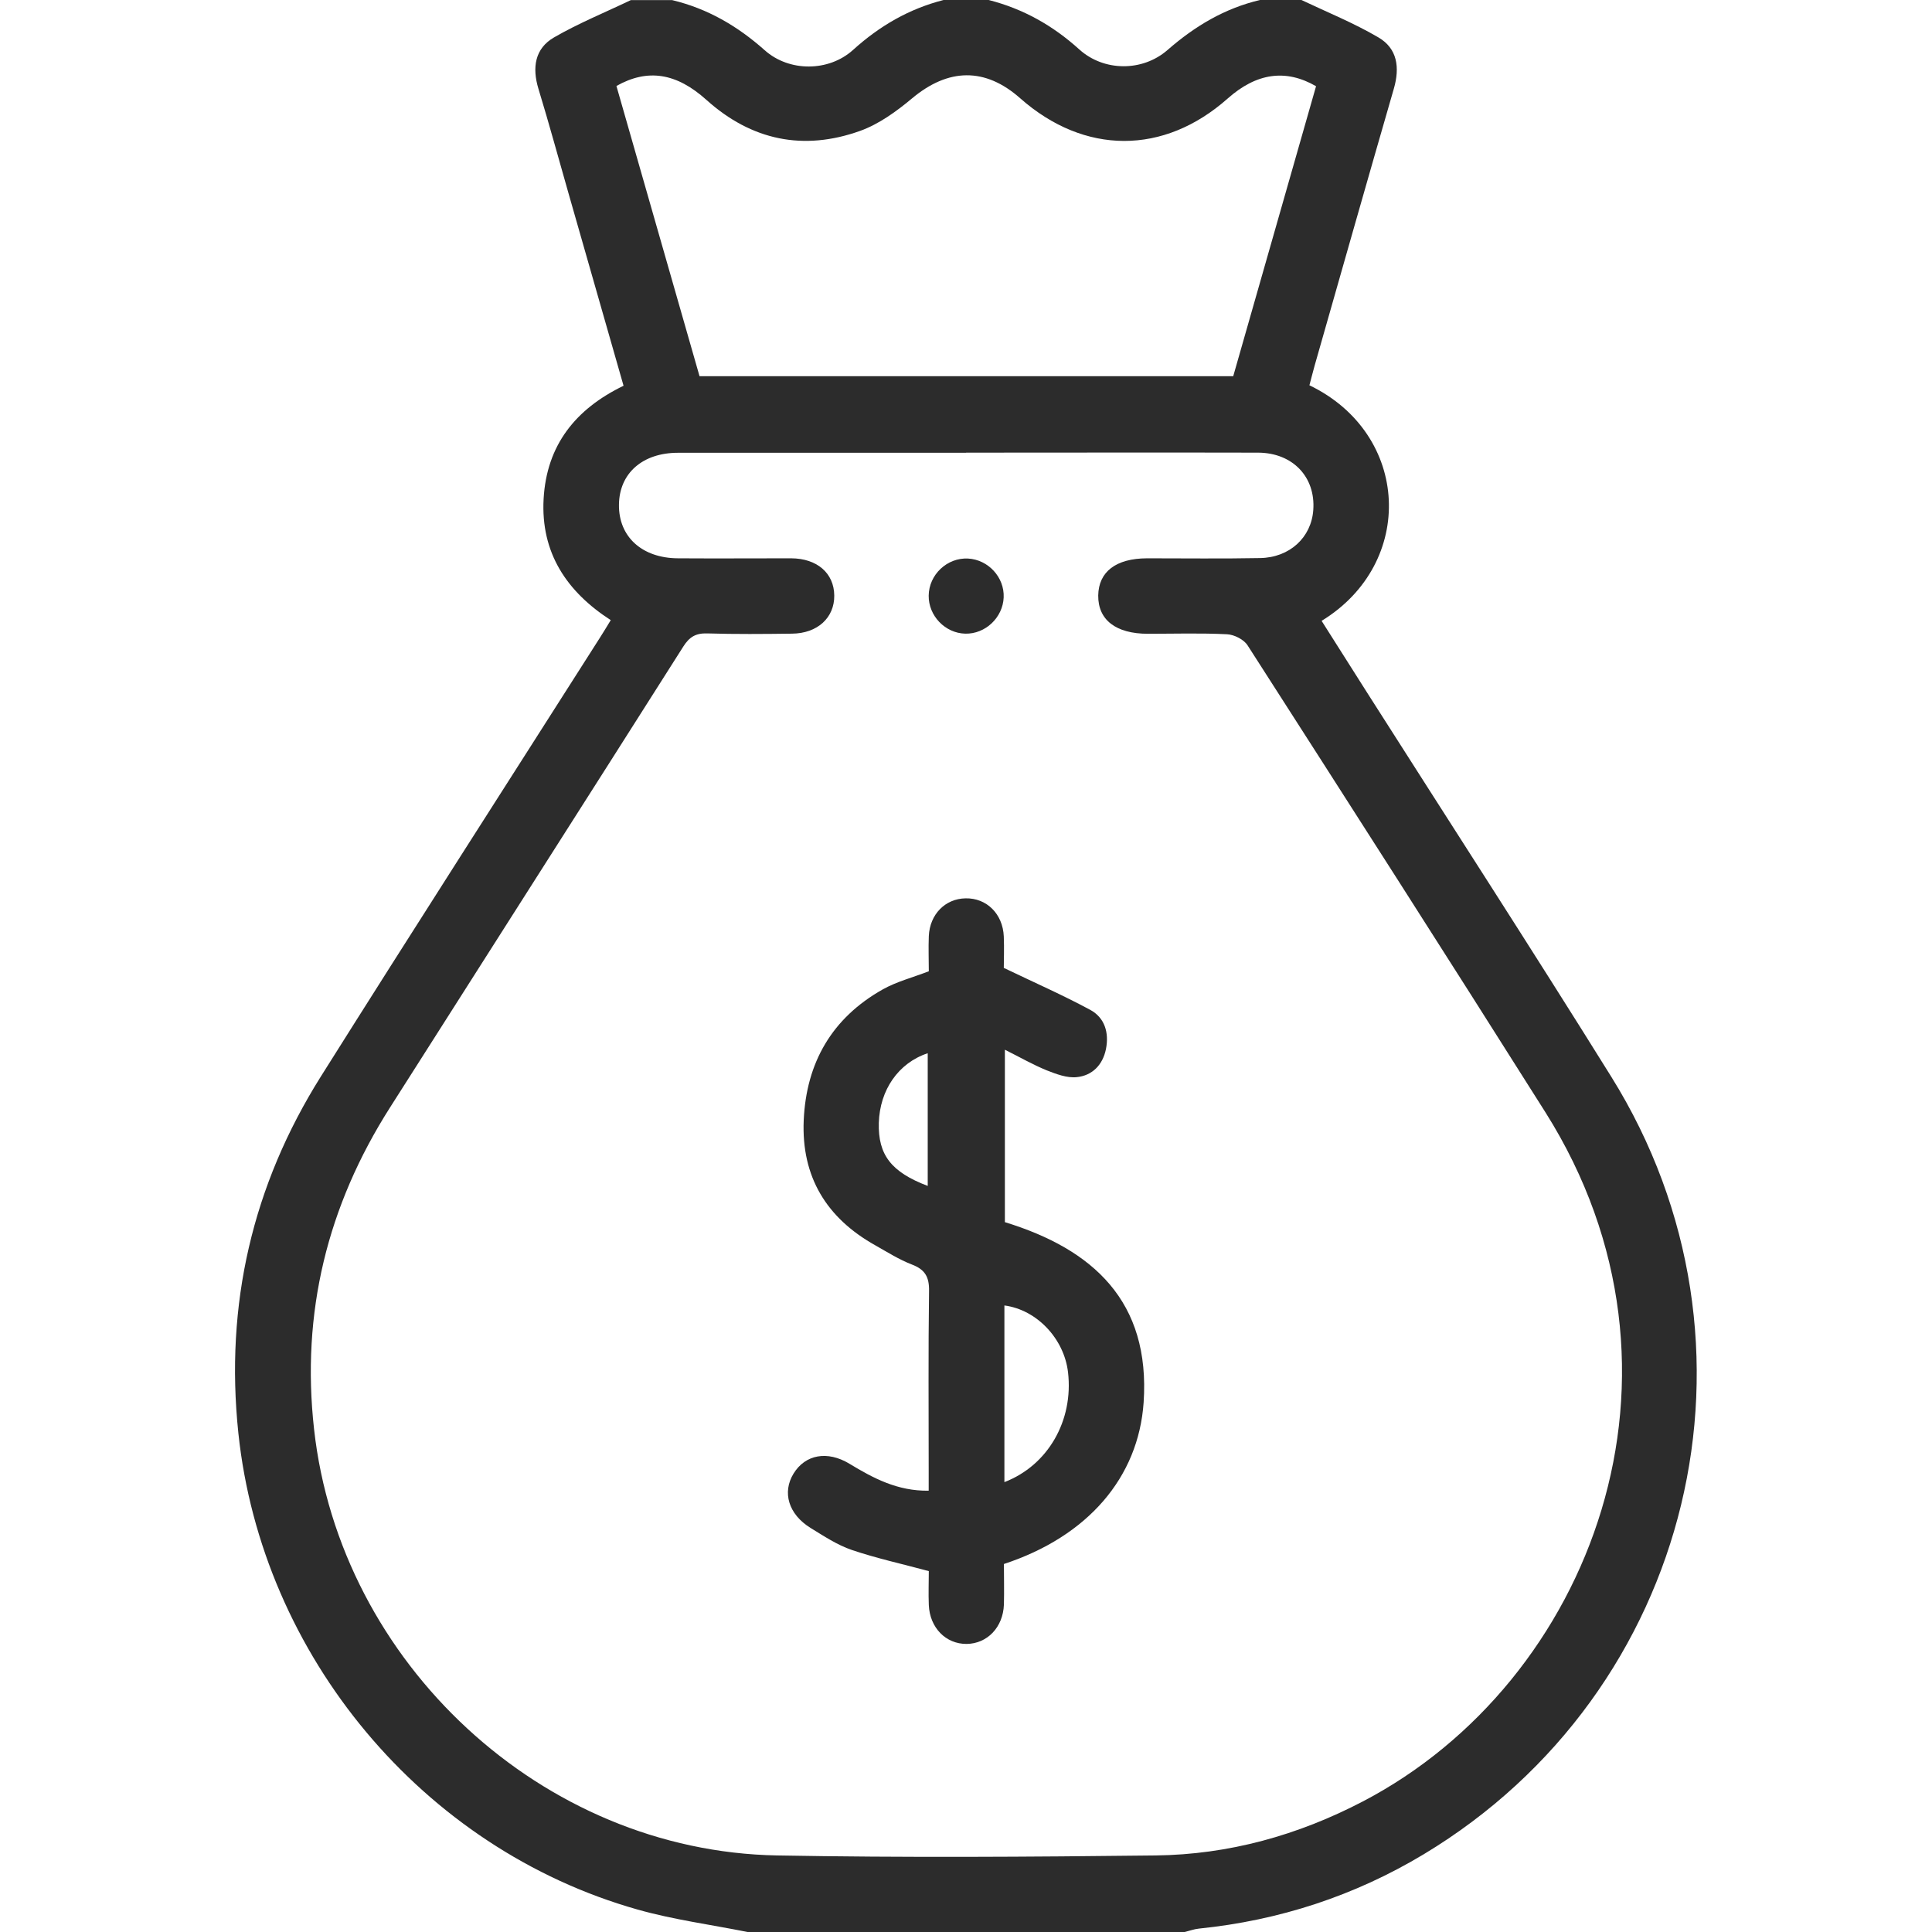<svg xmlns="http://www.w3.org/2000/svg" width="48" height="48" viewBox="0 0 48 48" fill="none"><path d="M32.334 0C32.973 0.303 33.633 0.57 34.242 0.927C34.719 1.203 34.782 1.677 34.629 2.205C33.966 4.497 33.315 6.792 32.661 9.086C32.616 9.248 32.574 9.413 32.532 9.572C35.043 10.781 35.178 13.994 32.835 15.425C33.21 16.016 33.582 16.604 33.957 17.195C35.985 20.381 38.037 23.549 40.032 26.752C44.169 33.391 42.072 42.036 35.373 46.068C33.651 47.103 31.782 47.712 29.784 47.916C29.664 47.928 29.547 47.973 29.43 48H18.573C17.661 47.817 16.731 47.694 15.84 47.442C10.5 45.933 6.504 41.133 5.922 35.605C5.586 32.41 6.27 29.455 7.971 26.746C10.263 23.102 12.591 19.478 14.904 15.845C14.988 15.713 15.069 15.581 15.174 15.407C14.082 14.702 13.431 13.736 13.506 12.392C13.581 11.063 14.295 10.163 15.492 9.584C15.033 7.986 14.58 6.399 14.127 4.812C13.878 3.942 13.641 3.069 13.377 2.205C13.218 1.68 13.287 1.206 13.764 0.93C14.376 0.576 15.033 0.309 15.672 0.003C16.014 0.003 16.359 0.003 16.701 0.003C17.577 0.213 18.321 0.645 18.999 1.248C19.608 1.791 20.589 1.785 21.192 1.242C21.855 0.642 22.587 0.219 23.442 0H24.564C25.419 0.219 26.154 0.63 26.817 1.23C27.426 1.779 28.386 1.785 29.007 1.242C29.688 0.648 30.426 0.207 31.305 0C31.647 0 31.989 0 32.334 0ZM24.003 11.249C21.618 11.249 19.23 11.249 16.845 11.249C15.963 11.249 15.387 11.759 15.378 12.536C15.366 13.334 15.951 13.868 16.848 13.871C17.784 13.877 18.72 13.871 19.656 13.871C20.301 13.874 20.721 14.24 20.727 14.795C20.733 15.347 20.31 15.737 19.677 15.743C18.975 15.752 18.273 15.758 17.571 15.737C17.286 15.728 17.127 15.824 16.974 16.067C14.55 19.889 12.114 23.701 9.687 27.52C8.133 29.962 7.479 32.614 7.803 35.509C8.448 41.322 13.473 45.993 19.305 46.098C22.44 46.155 25.575 46.134 28.71 46.098C30.528 46.077 32.25 45.597 33.864 44.754C39.534 41.79 42.48 34.114 38.397 27.637C35.949 23.759 33.474 19.895 30.996 16.034C30.903 15.887 30.663 15.767 30.486 15.758C29.832 15.725 29.175 15.746 28.521 15.746C27.723 15.746 27.279 15.401 27.285 14.795C27.294 14.204 27.726 13.874 28.497 13.871C29.433 13.871 30.369 13.883 31.305 13.865C32.043 13.853 32.58 13.352 32.628 12.671C32.688 11.852 32.118 11.249 31.257 11.246C28.839 11.24 26.421 11.246 24.003 11.246V11.249ZM17.373 9.347H30.639C31.329 6.93 32.013 4.533 32.697 2.142C31.944 1.707 31.218 1.812 30.501 2.448C28.914 3.855 26.943 3.852 25.347 2.442C24.474 1.668 23.559 1.692 22.662 2.442C22.275 2.766 21.837 3.084 21.369 3.252C19.962 3.756 18.672 3.489 17.55 2.481C16.806 1.812 16.092 1.698 15.315 2.136C16.002 4.536 16.692 6.942 17.379 9.344L17.373 9.347Z" fill="#2C2C2C"></path><path d="M24.939 24.047C25.701 24.413 26.409 24.724 27.087 25.09C27.447 25.285 27.558 25.657 27.477 26.065C27.396 26.461 27.135 26.722 26.754 26.761C26.514 26.788 26.244 26.686 26.007 26.593C25.668 26.455 25.35 26.272 24.966 26.08V30.364C27.156 31.036 28.584 32.332 28.413 34.846C28.284 36.709 27.024 38.173 24.942 38.857C24.942 39.184 24.951 39.523 24.942 39.864C24.921 40.431 24.528 40.837 24.015 40.843C23.499 40.846 23.1 40.441 23.076 39.877C23.064 39.583 23.076 39.286 23.076 39.034C22.41 38.854 21.777 38.716 21.165 38.509C20.802 38.386 20.469 38.164 20.136 37.96C19.59 37.621 19.428 37.078 19.716 36.61C20.007 36.136 20.556 36.034 21.105 36.367C21.696 36.724 22.296 37.048 23.073 37.036C23.073 36.874 23.073 36.724 23.073 36.574C23.073 35.074 23.061 33.574 23.082 32.074C23.088 31.723 22.98 31.54 22.656 31.417C22.338 31.294 22.044 31.108 21.747 30.94C20.535 30.262 19.908 29.239 19.968 27.835C20.031 26.401 20.67 25.294 21.927 24.584C22.272 24.389 22.671 24.287 23.076 24.131C23.076 23.849 23.064 23.555 23.076 23.258C23.1 22.715 23.484 22.328 23.988 22.319C24.51 22.307 24.915 22.703 24.939 23.267C24.951 23.561 24.939 23.858 24.939 24.052V24.047ZM24.954 36.823C26.04 36.406 26.673 35.29 26.535 34.096C26.439 33.259 25.758 32.539 24.954 32.434V36.823ZM23.049 26.167C22.317 26.41 21.858 27.082 21.834 27.898C21.813 28.69 22.14 29.119 23.049 29.464V26.167Z" fill="#2C2C2C"></path><path d="M23.982 15.743C23.481 15.731 23.067 15.299 23.073 14.798C23.079 14.276 23.532 13.85 24.051 13.877C24.552 13.904 24.957 14.342 24.936 14.843C24.915 15.344 24.48 15.755 23.982 15.743Z" fill="#2C2C2C"></path></svg>
